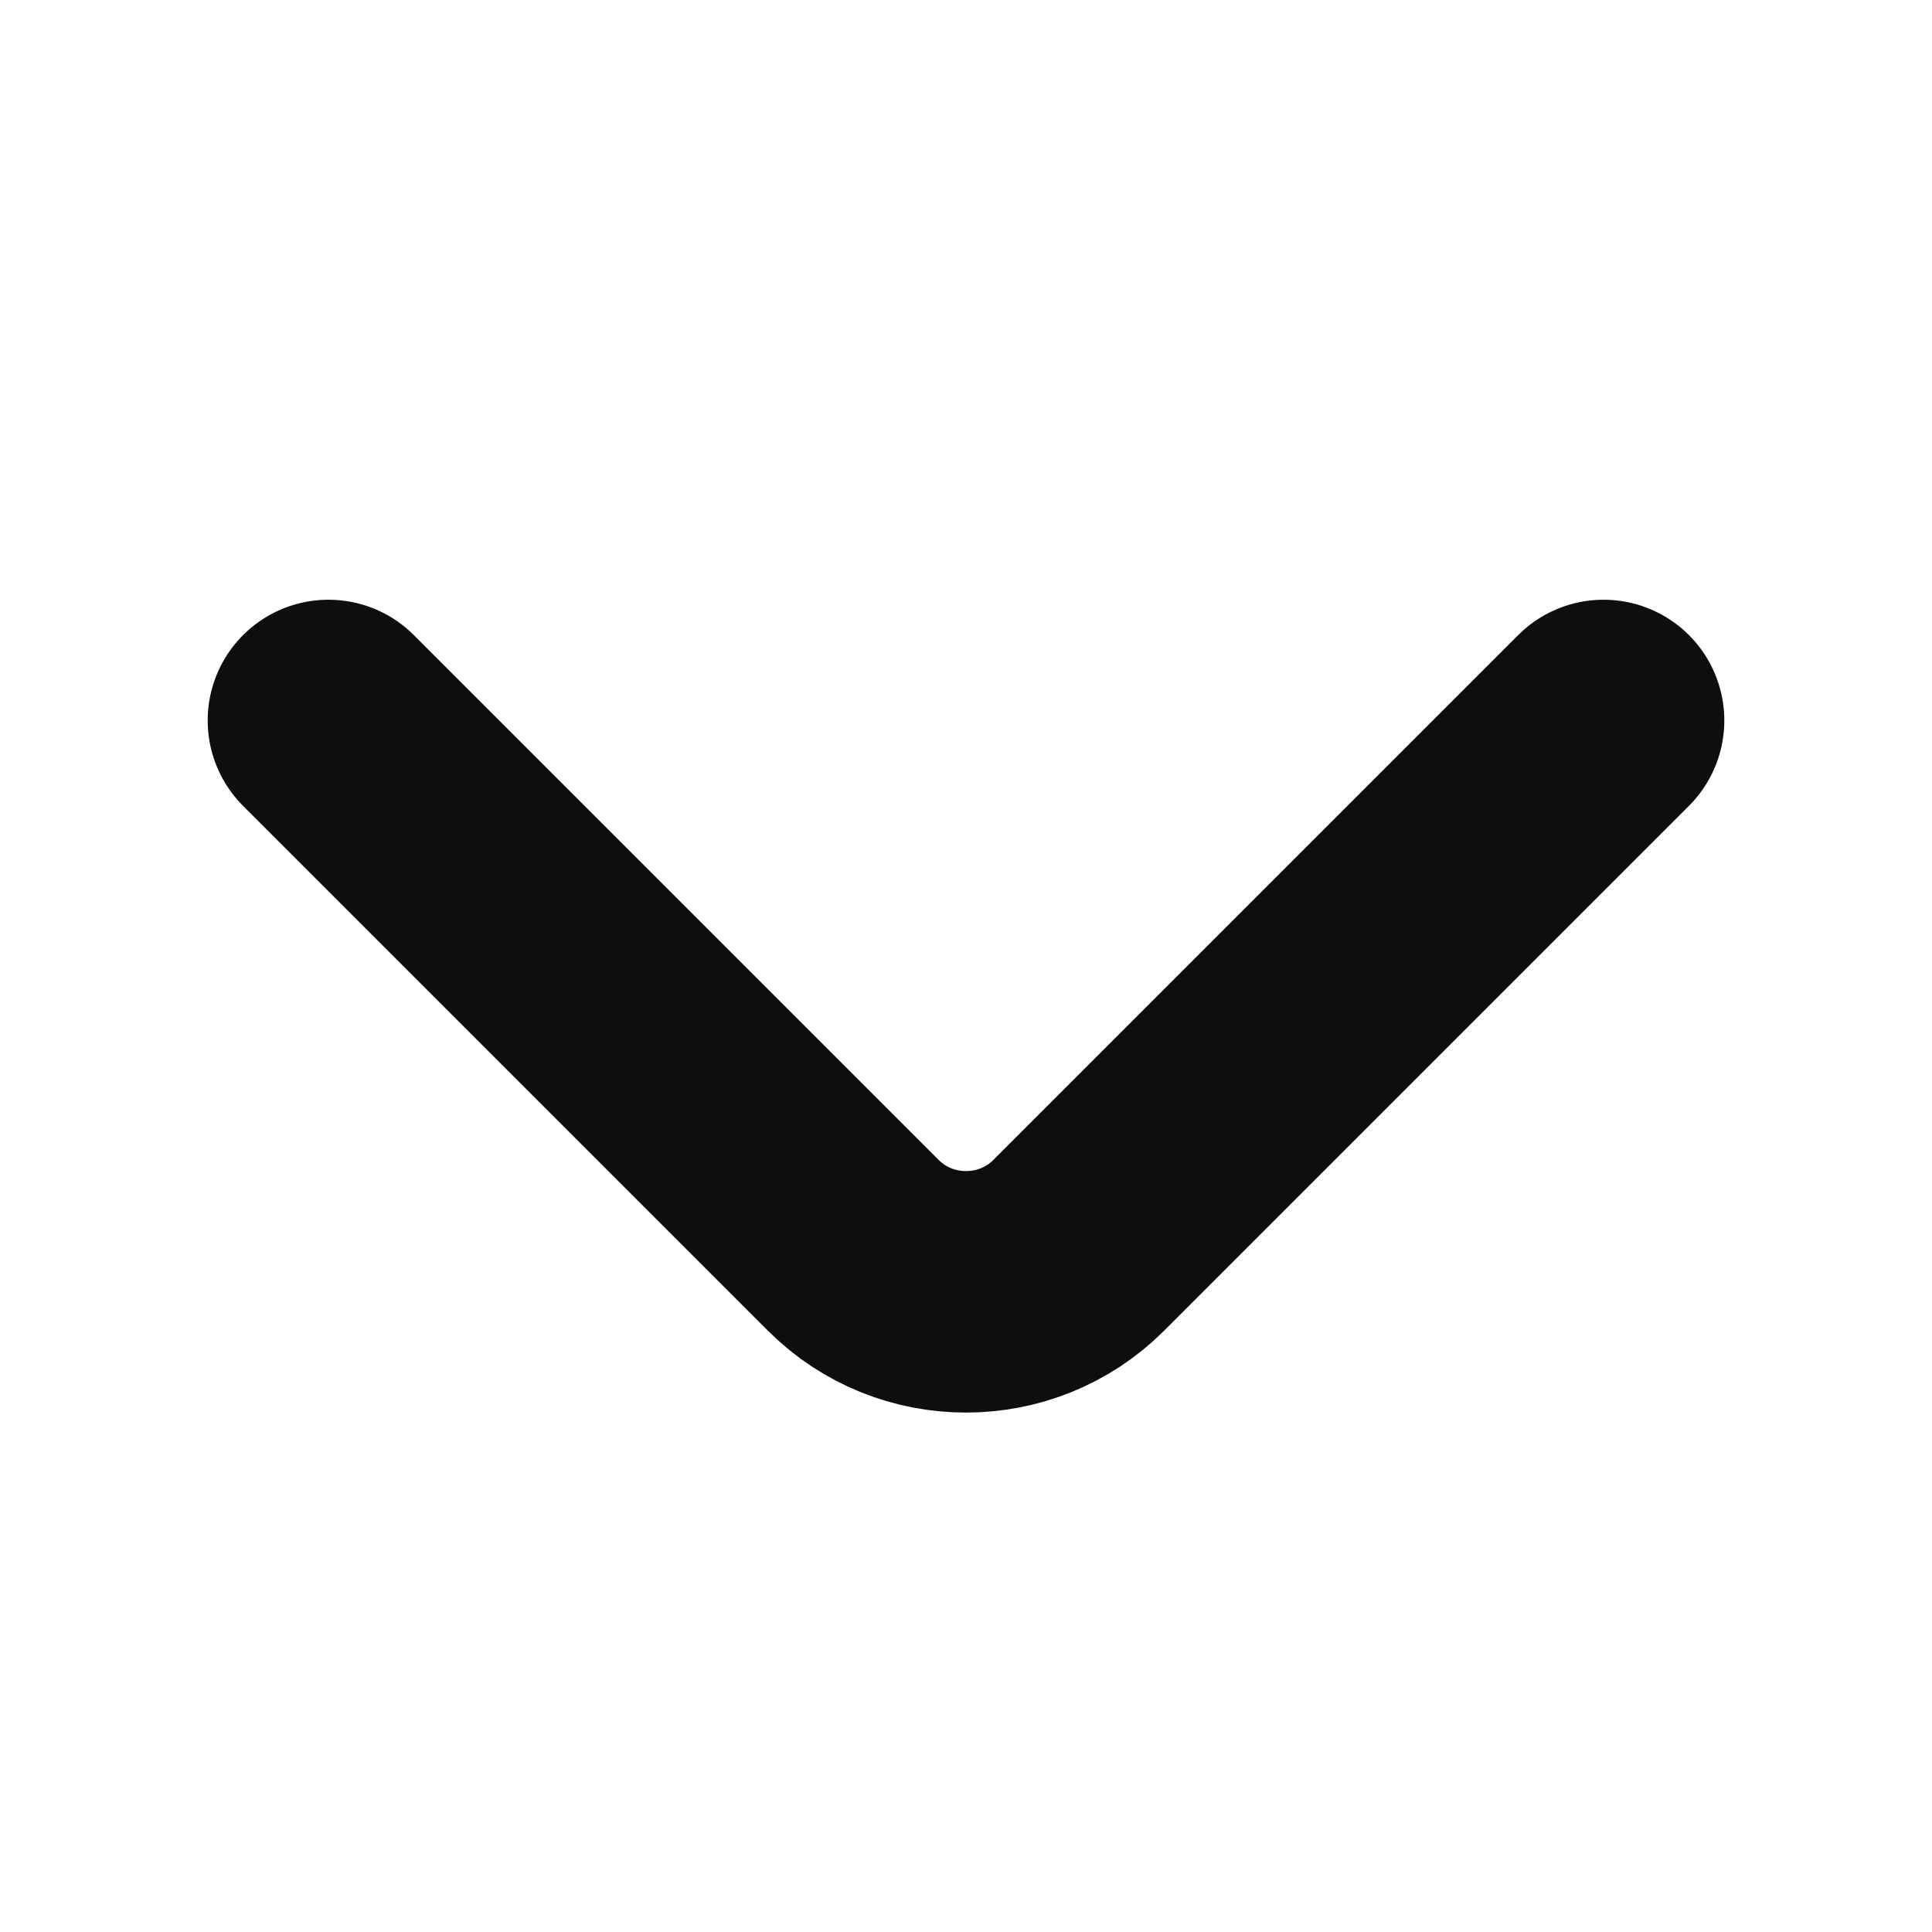 <svg width="12" height="12" viewBox="0 0 12 12" fill="none" xmlns="http://www.w3.org/2000/svg">
<path d="M9.96 4.475L6.7 7.735C6.315 8.12 5.685 8.12 5.3 7.735L2.04 4.475" stroke="#0E0E0E" stroke-width="1.5" stroke-miterlimit="10" stroke-linecap="round" stroke-linejoin="round"/>
</svg>
